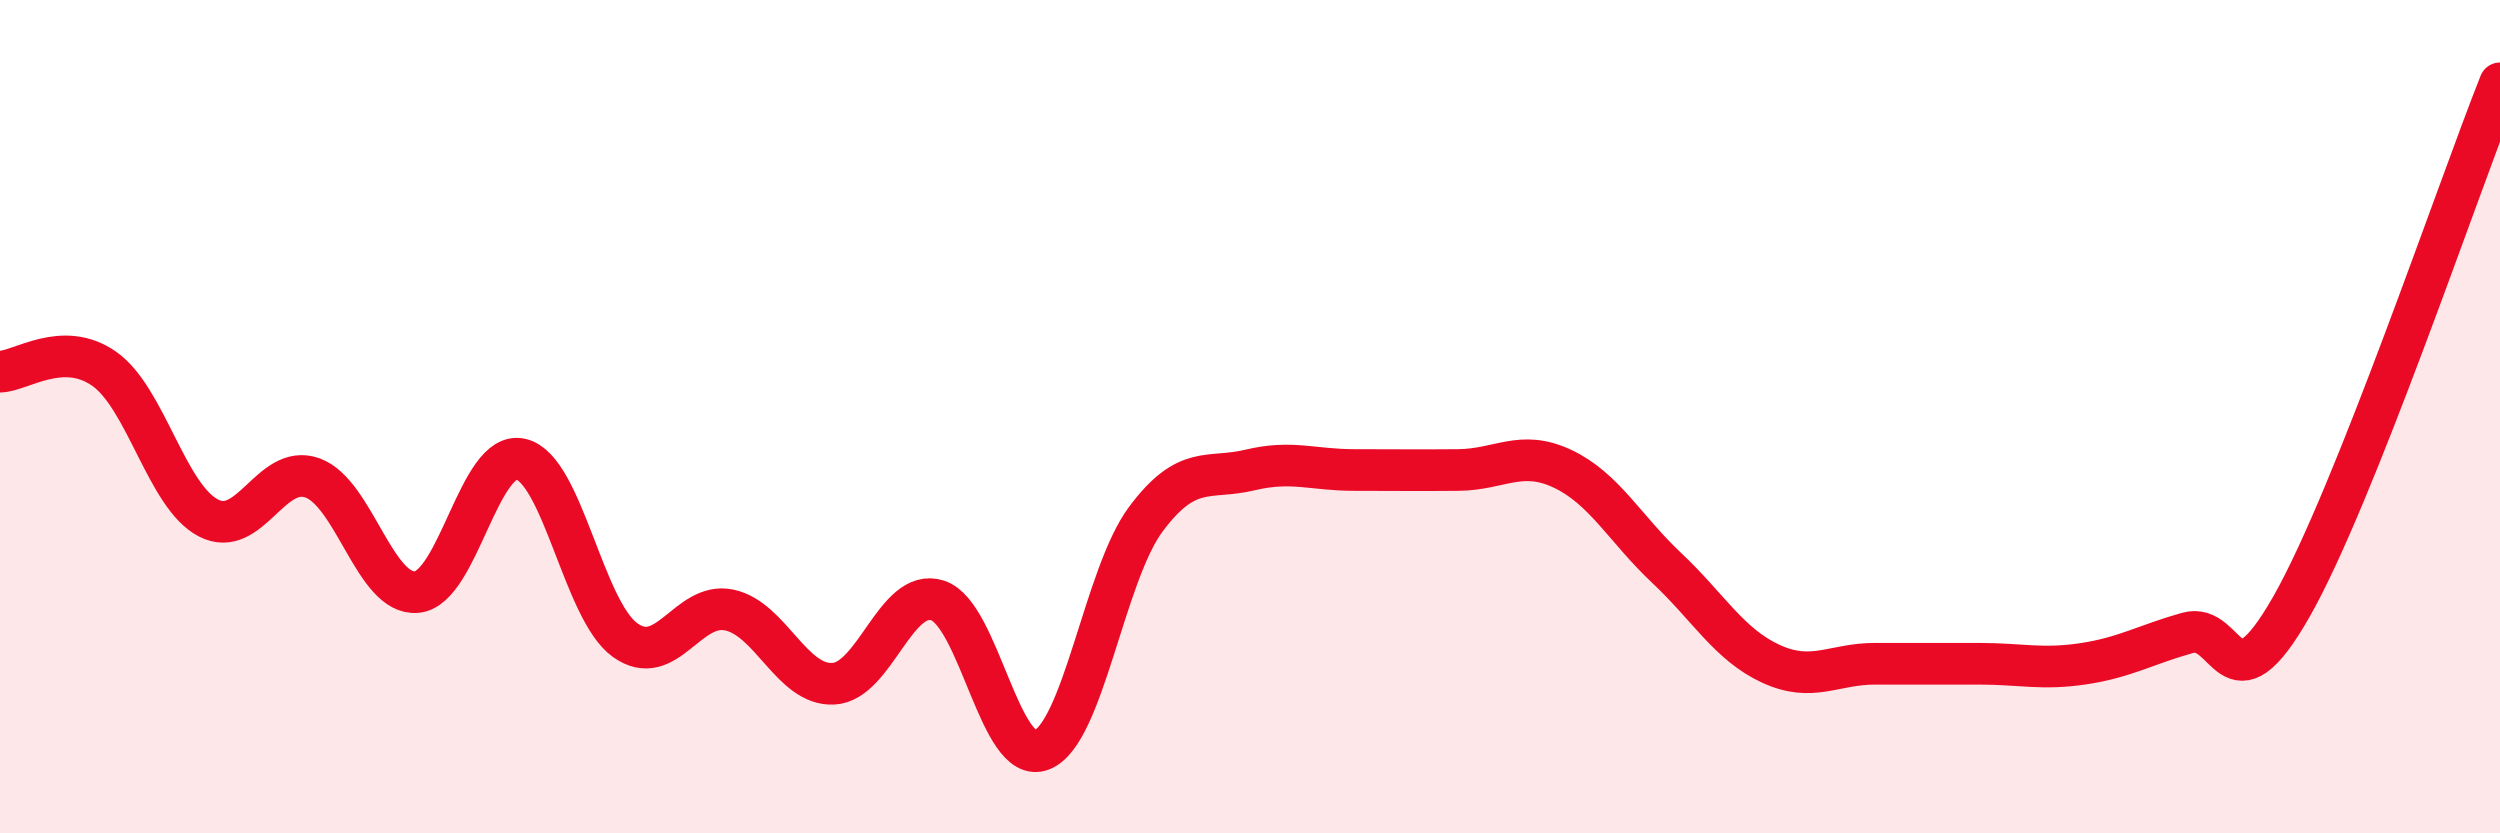 
    <svg width="60" height="20" viewBox="0 0 60 20" xmlns="http://www.w3.org/2000/svg">
      <path
        d="M 0,8.92 C 0.5,8.91 1.5,8.15 2.5,8.85 C 3.5,9.55 4,11.91 5,12.43 C 6,12.95 6.5,11.11 7.5,11.47 C 8.5,11.83 9,14.3 10,14.21 C 11,14.12 11.5,10.79 12.5,11.02 C 13.5,11.25 14,14.64 15,15.36 C 16,16.08 16.5,14.43 17.5,14.64 C 18.5,14.85 19,16.46 20,16.41 C 21,16.36 21.5,14.09 22.5,14.41 C 23.5,14.73 24,18.39 25,18 C 26,17.61 26.5,13.8 27.5,12.46 C 28.5,11.12 29,11.52 30,11.28 C 31,11.04 31.5,11.28 32.5,11.28 C 33.5,11.28 34,11.29 35,11.28 C 36,11.27 36.5,10.78 37.5,11.25 C 38.5,11.72 39,12.69 40,13.63 C 41,14.57 41.5,15.47 42.5,15.93 C 43.5,16.39 44,15.93 45,15.93 C 46,15.93 46.5,15.93 47.5,15.93 C 48.5,15.93 49,16.08 50,15.93 C 51,15.78 51.5,15.47 52.5,15.19 C 53.5,14.91 53.5,17.19 55,14.55 C 56.5,11.91 59,4.51 60,2L60 20L0 20Z"
        fill="#EB0A25"
        opacity="0.1"
        stroke-linecap="round"
        stroke-linejoin="round"
      />
      <path
        d="M 0,8.92 C 0.5,8.91 1.5,8.15 2.5,8.85 C 3.5,9.55 4,11.91 5,12.43 C 6,12.95 6.5,11.11 7.5,11.47 C 8.5,11.83 9,14.3 10,14.21 C 11,14.12 11.5,10.79 12.5,11.02 C 13.5,11.25 14,14.64 15,15.36 C 16,16.08 16.5,14.43 17.5,14.64 C 18.5,14.85 19,16.46 20,16.41 C 21,16.36 21.5,14.09 22.5,14.41 C 23.5,14.73 24,18.39 25,18 C 26,17.61 26.5,13.8 27.5,12.46 C 28.5,11.12 29,11.52 30,11.28 C 31,11.04 31.5,11.28 32.5,11.28 C 33.5,11.28 34,11.29 35,11.28 C 36,11.27 36.5,10.78 37.5,11.25 C 38.5,11.72 39,12.69 40,13.63 C 41,14.57 41.5,15.47 42.5,15.93 C 43.5,16.39 44,15.93 45,15.93 C 46,15.93 46.5,15.93 47.5,15.93 C 48.5,15.93 49,16.08 50,15.93 C 51,15.78 51.5,15.47 52.5,15.19 C 53.5,14.91 53.5,17.19 55,14.55 C 56.5,11.91 59,4.51 60,2"
        stroke="#EB0A25"
        stroke-width="1"
        fill="none"
        stroke-linecap="round"
        stroke-linejoin="round"
      />
    </svg>
  